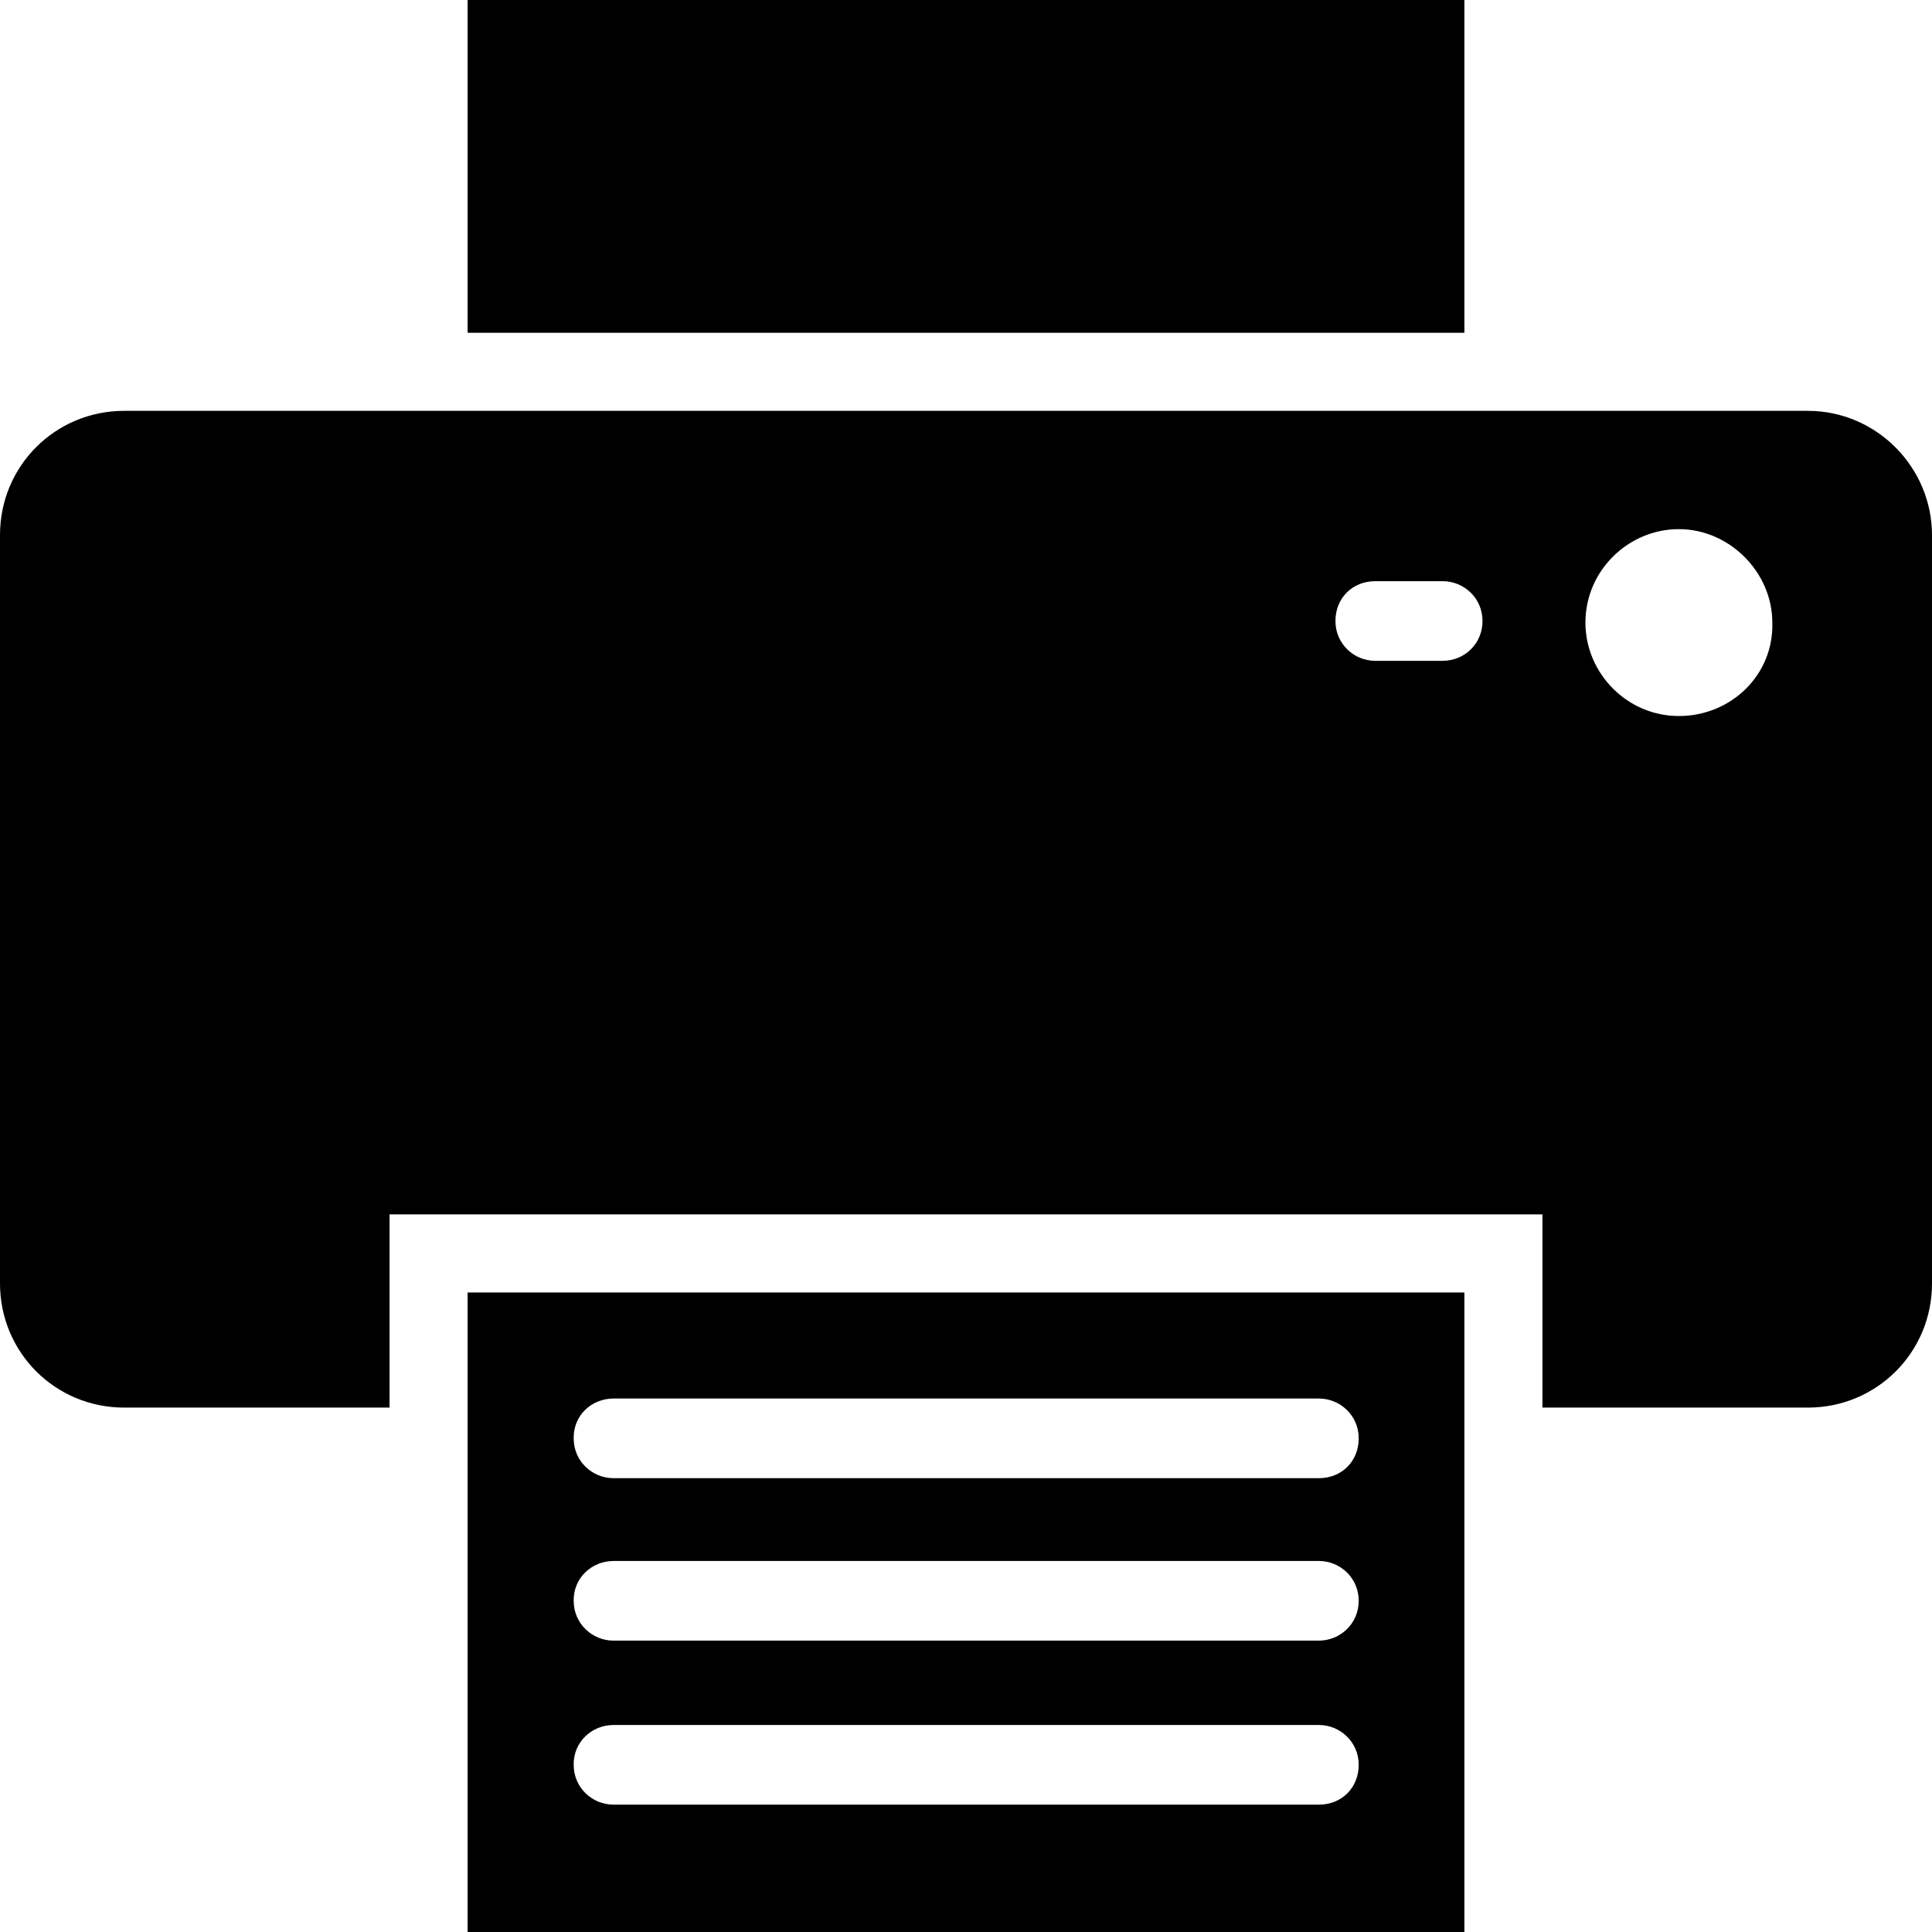 <?xml version="1.0" encoding="iso-8859-1"?>
<!-- Generator: Adobe Illustrator 19.0.0, SVG Export Plug-In . SVG Version: 6.00 Build 0)  -->
<svg version="1.1" id="Capa_1" xmlns="http://www.w3.org/2000/svg" xmlns:xlink="http://www.w3.org/1999/xlink" x="0px" y="0px"
	 viewBox="0 0 490 490" style="enable-background:new 0 0 490 490;" xml:space="preserve">
<g>
	<g>
		<g>
			<path d="M118.6,490h252.8V327.8H118.6V490z M155.6,354.7h178.9c5.4,0,10.1,4.3,10.1,10.1c0,5.8-4.3,10.1-10.1,10.1H155.6
				c-5.4,0-10.1-4.3-10.1-10.1C145.4,358.9,150.1,354.7,155.6,354.7z M155.6,395.9h178.9c5.4,0,10.1,4.3,10.1,10.1
				c0,5.8-4.7,10.1-10.1,10.1H155.6c-5.4,0-10.1-4.3-10.1-10.1C145.4,400.2,150.1,395.9,155.6,395.9z M155.6,437.5h178.9
				c5.4,0,10.1,4.3,10.1,10.1c0,5.8-4.3,10.1-10.1,10.1H155.6c-5.4,0-10.1-4.3-10.1-10.1C145.4,441.8,150.1,437.5,155.6,437.5z"/>
			<path d="M458.5,104.2h-427C14,104.2,0,118.2,0,135.7v189.8C0,343,14,357,31.5,357h67.3v-49h292.4v49h67.3
				c17.5,0,31.5-14,31.5-31.5V135.7C490,118.6,476,104.2,458.5,104.2z M365.9,167.6h-17.1c-5.4,0-10.1-4.3-10.1-10.1
				s4.3-10.1,10.1-10.1h17.1c5.4,0,10.1,4.3,10.1,10.1S371.4,167.6,365.9,167.6z M425.8,181.6c-13.2,0-23.7-10.9-23.7-23.7
				c0-13.2,10.9-23.7,23.7-23.7s23.7,10.9,23.7,23.7C449.9,171.1,439.1,181.6,425.8,181.6z"/>
			<rect x="118.6" width="252.8" height="84.4"/>
		</g>
	</g>
</g>
<g>
</g>
<g>
</g>
<g>
</g>
<g>
</g>
<g>
</g>
<g>
</g>
<g>
</g>
<g>
</g>
<g>
</g>
<g>
</g>
<g>
</g>
<g>
</g>
<g>
</g>
<g>
</g>
<g>
</g>
</svg>
